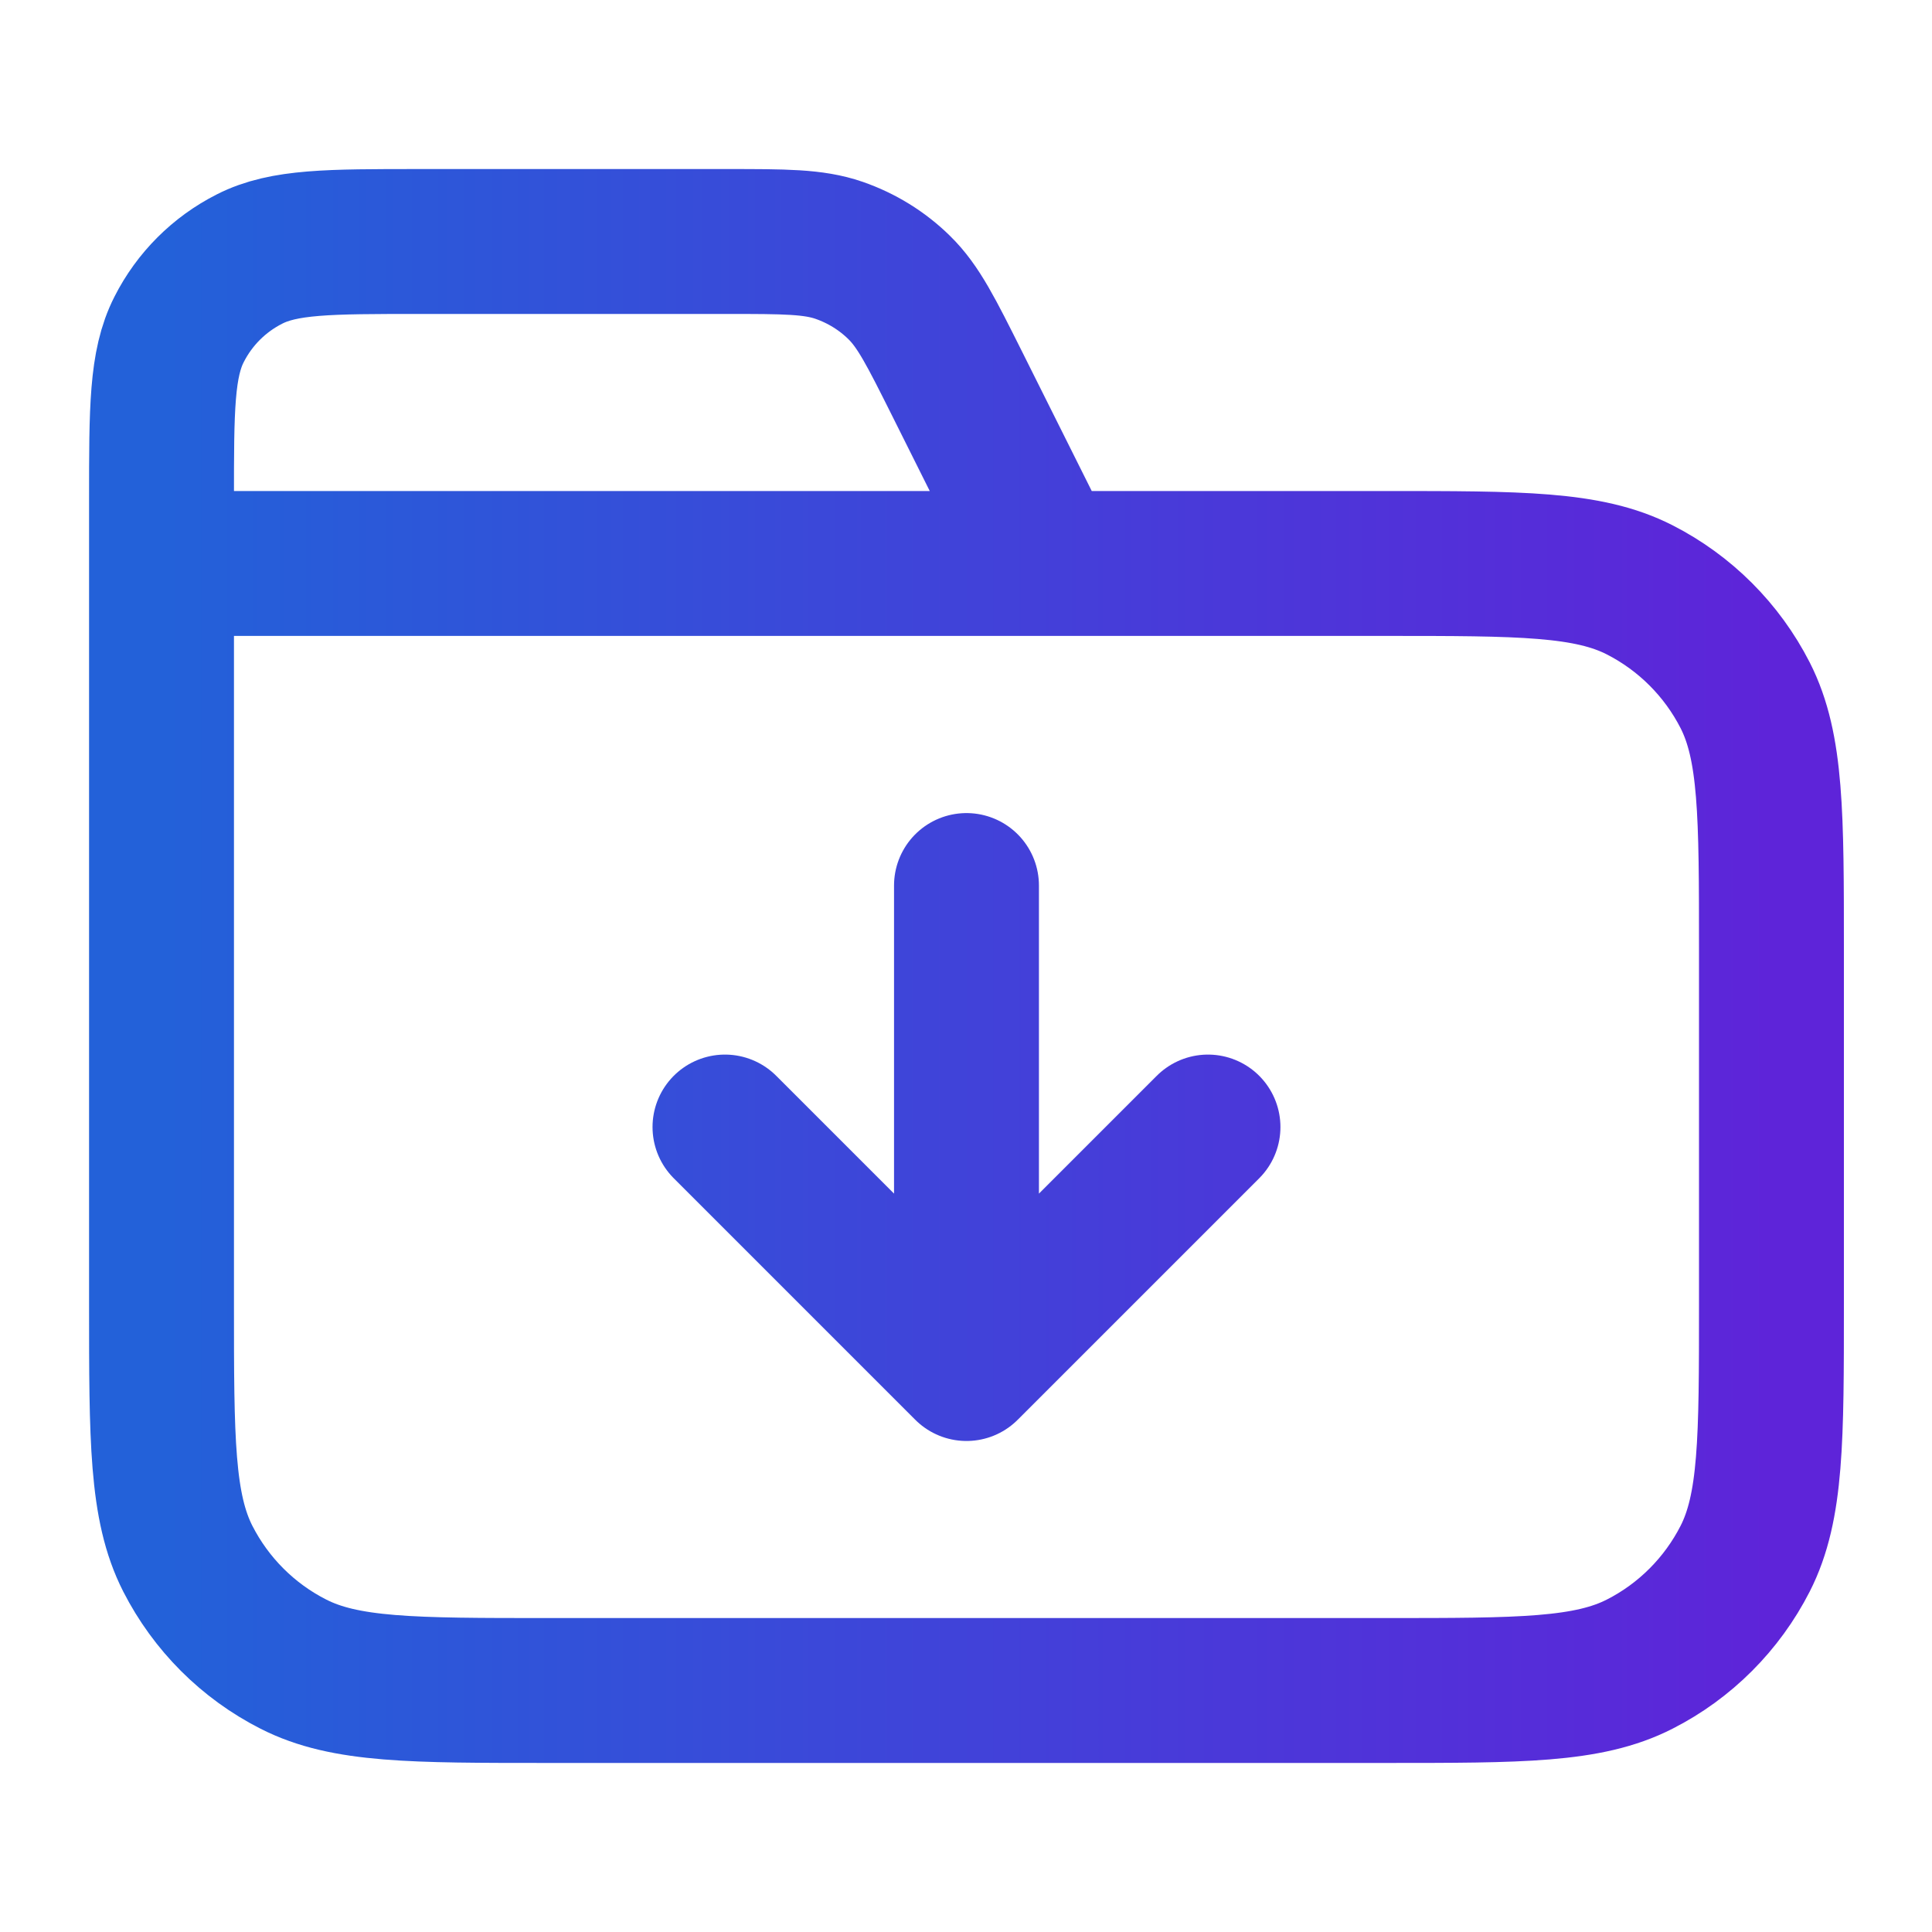 <svg width="20" height="20" fill="none" xmlns="http://www.w3.org/2000/svg"><path d="M10.838 5.833L9.909 3.974C9.641 3.439 9.508 3.171 9.308 2.976C9.132 2.803 8.919 2.672 8.685 2.591C8.421 2.5 8.122 2.5 7.524 2.5H4.339C3.405 2.5 2.938 2.5 2.582 2.682C2.268 2.841 2.013 3.096 1.854 3.41C1.672 3.767 1.672 4.233 1.672 5.167V5.833M1.672 5.833H14.338C15.739 5.833 16.439 5.833 16.974 6.106C17.444 6.346 17.826 6.728 18.066 7.198C18.338 7.733 18.338 8.433 18.338 9.833V13.5C18.338 14.9 18.338 15.6 18.066 16.135C17.826 16.605 17.444 16.988 16.974 17.227C16.439 17.5 15.739 17.5 14.338 17.5H5.672C4.272 17.5 3.572 17.5 3.037 17.227C2.566 16.988 2.184 16.605 1.944 16.135C1.672 15.6 1.672 14.9 1.672 13.5V5.833ZM7.505 11.667L10.005 14.167M10.005 14.167L12.505 11.667M10.005 14.167V9.167" stroke="url(#paint0_linear_3154_7923)" stroke-width="1.5" stroke-linecap="round" stroke-linejoin="round"/><defs><linearGradient id="paint0_linear_3154_7923" x1="1.672" y1="10" x2="18.338" y2="10" gradientUnits="userSpaceOnUse"><stop stop-color="#2361D9"/><stop offset="1" stop-color="#5E24D9"/></linearGradient></defs></svg>